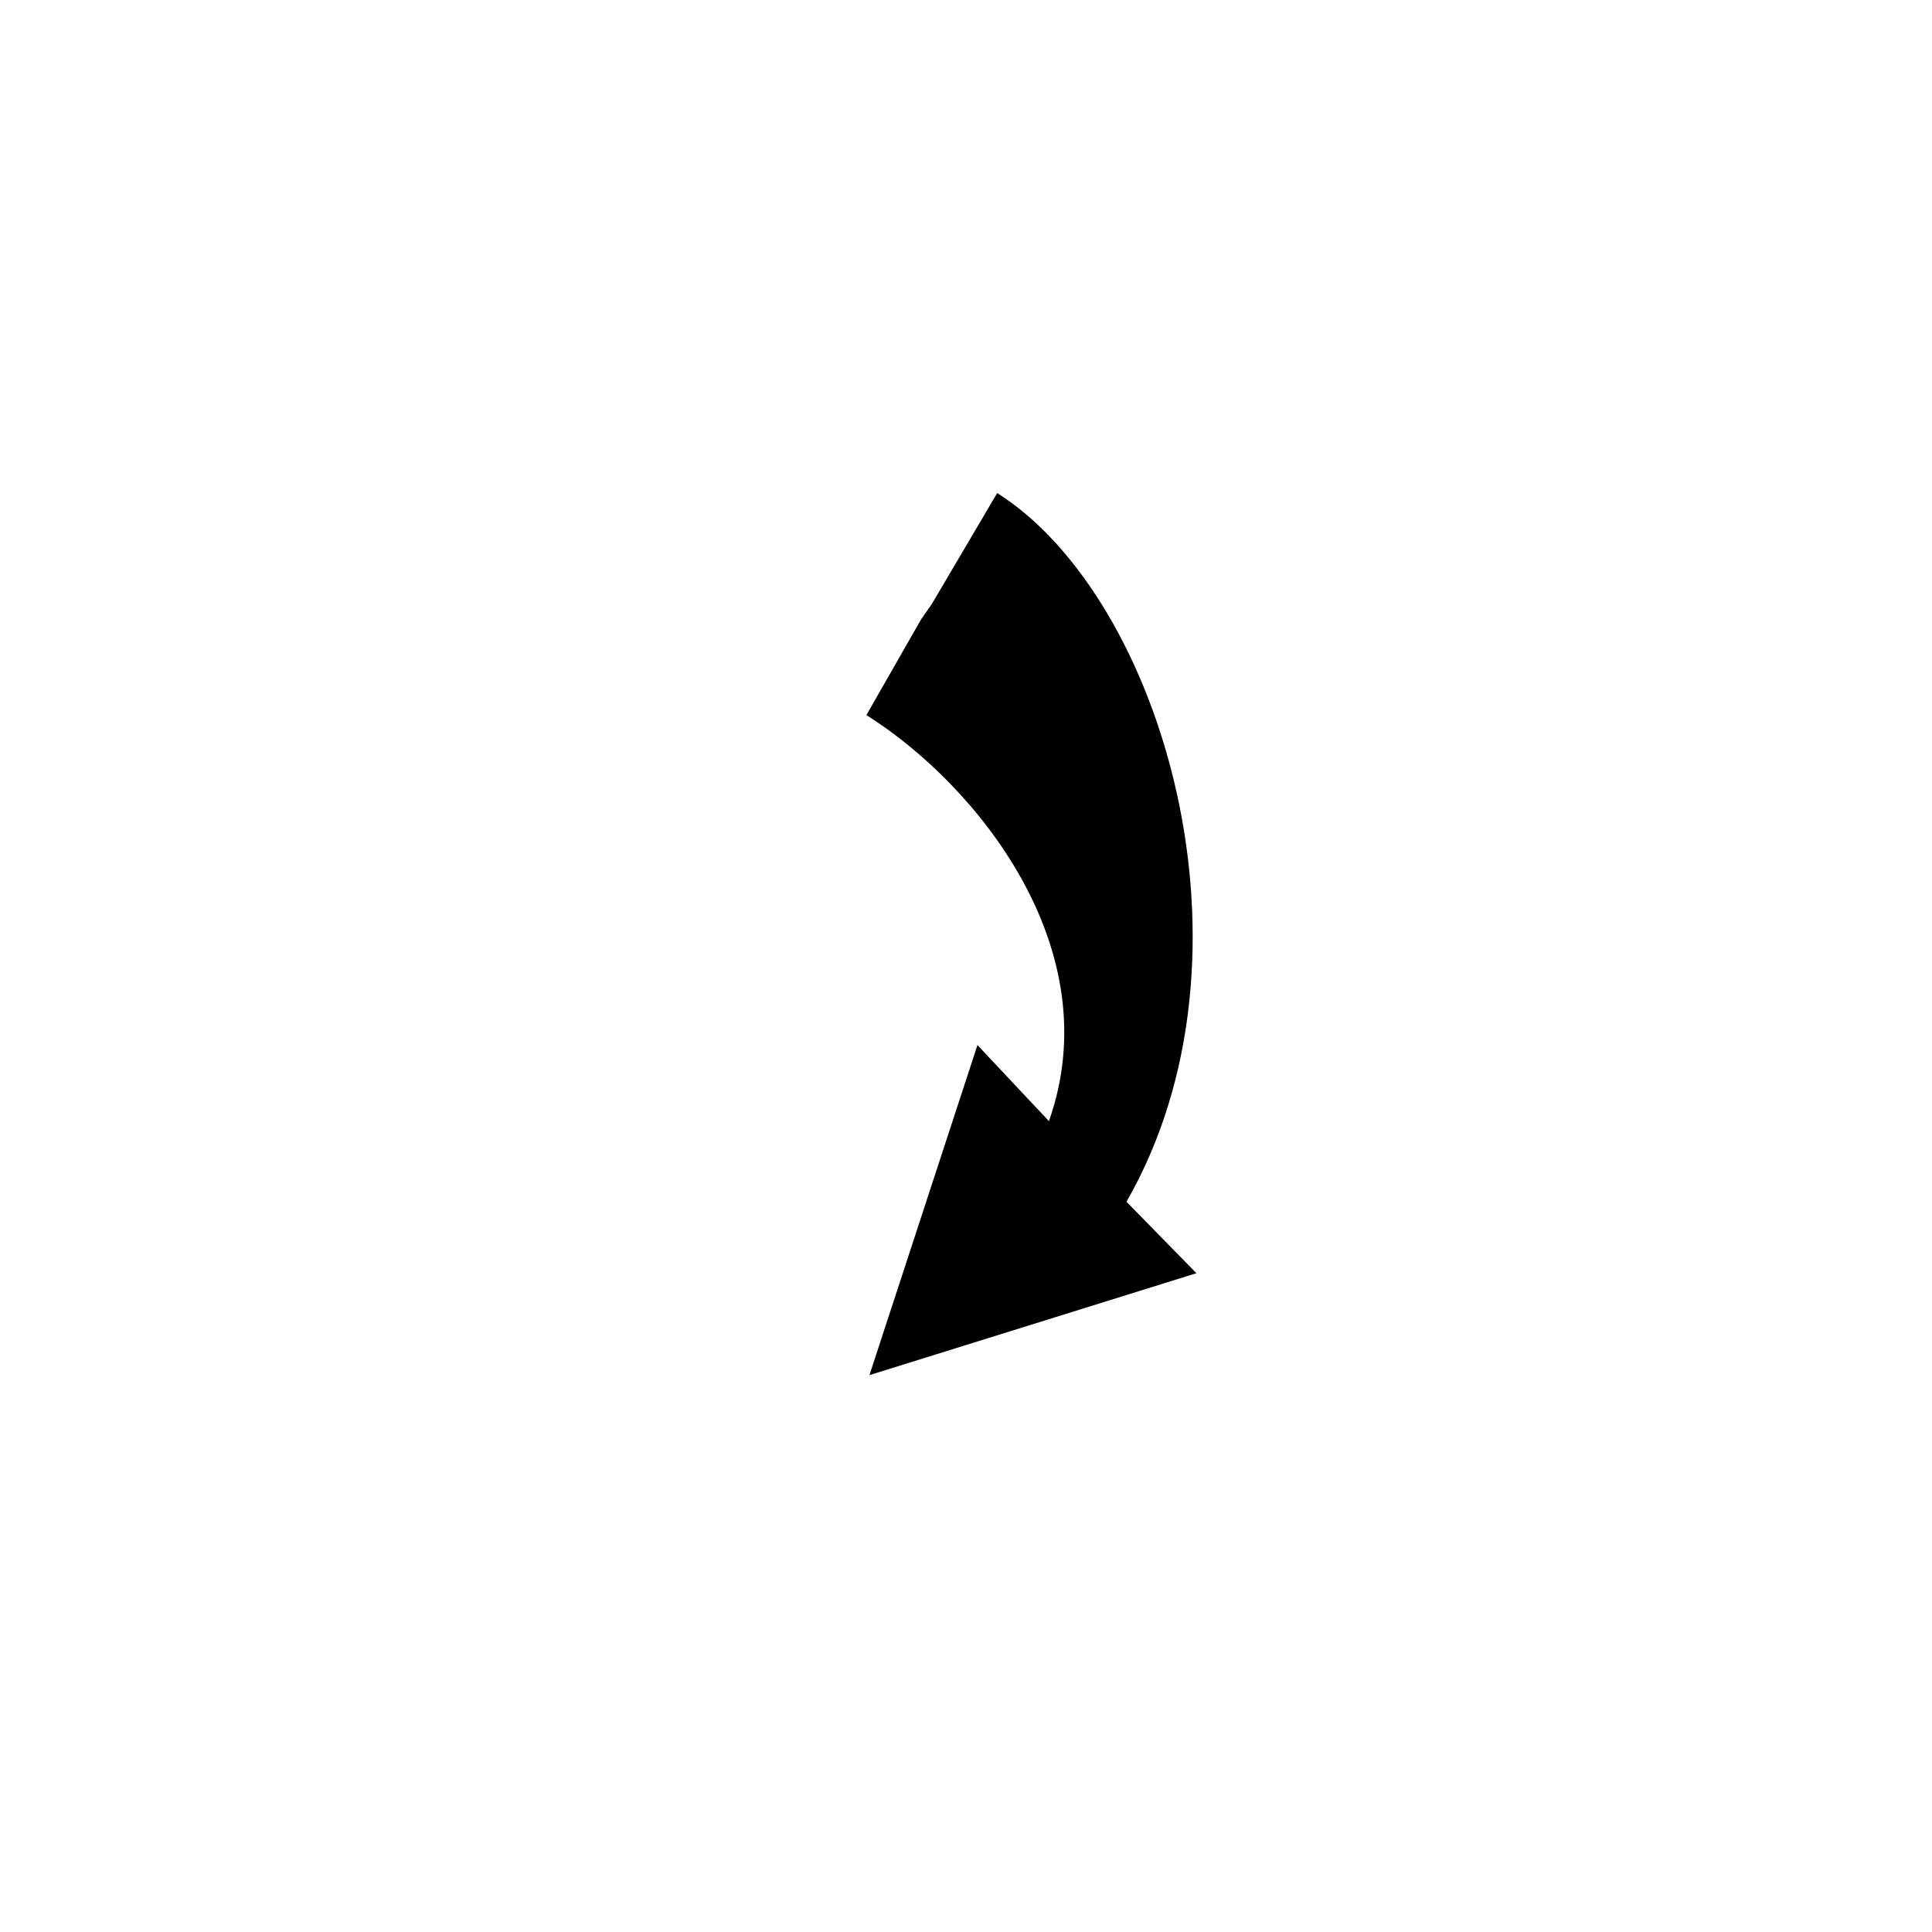 <?xml version="1.0" encoding="UTF-8"?>
<!-- Uploaded to: SVG Repo, www.svgrepo.com, Generator: SVG Repo Mixer Tools -->
<svg fill="#000000" width="800px" height="800px" version="1.1" viewBox="144 144 512 512" xmlns="http://www.w3.org/2000/svg">
 <path d="m374.41 508.42 86.656-27.004-18.539-18.941c37.484-65.293 9.672-160.01-34.258-187.82l-17.332 29.422-2.82 4.031-14.508 25.391c29.422 18.539 64.488 62.07 48.367 107.61l-18.941-20.152z"/>
</svg>